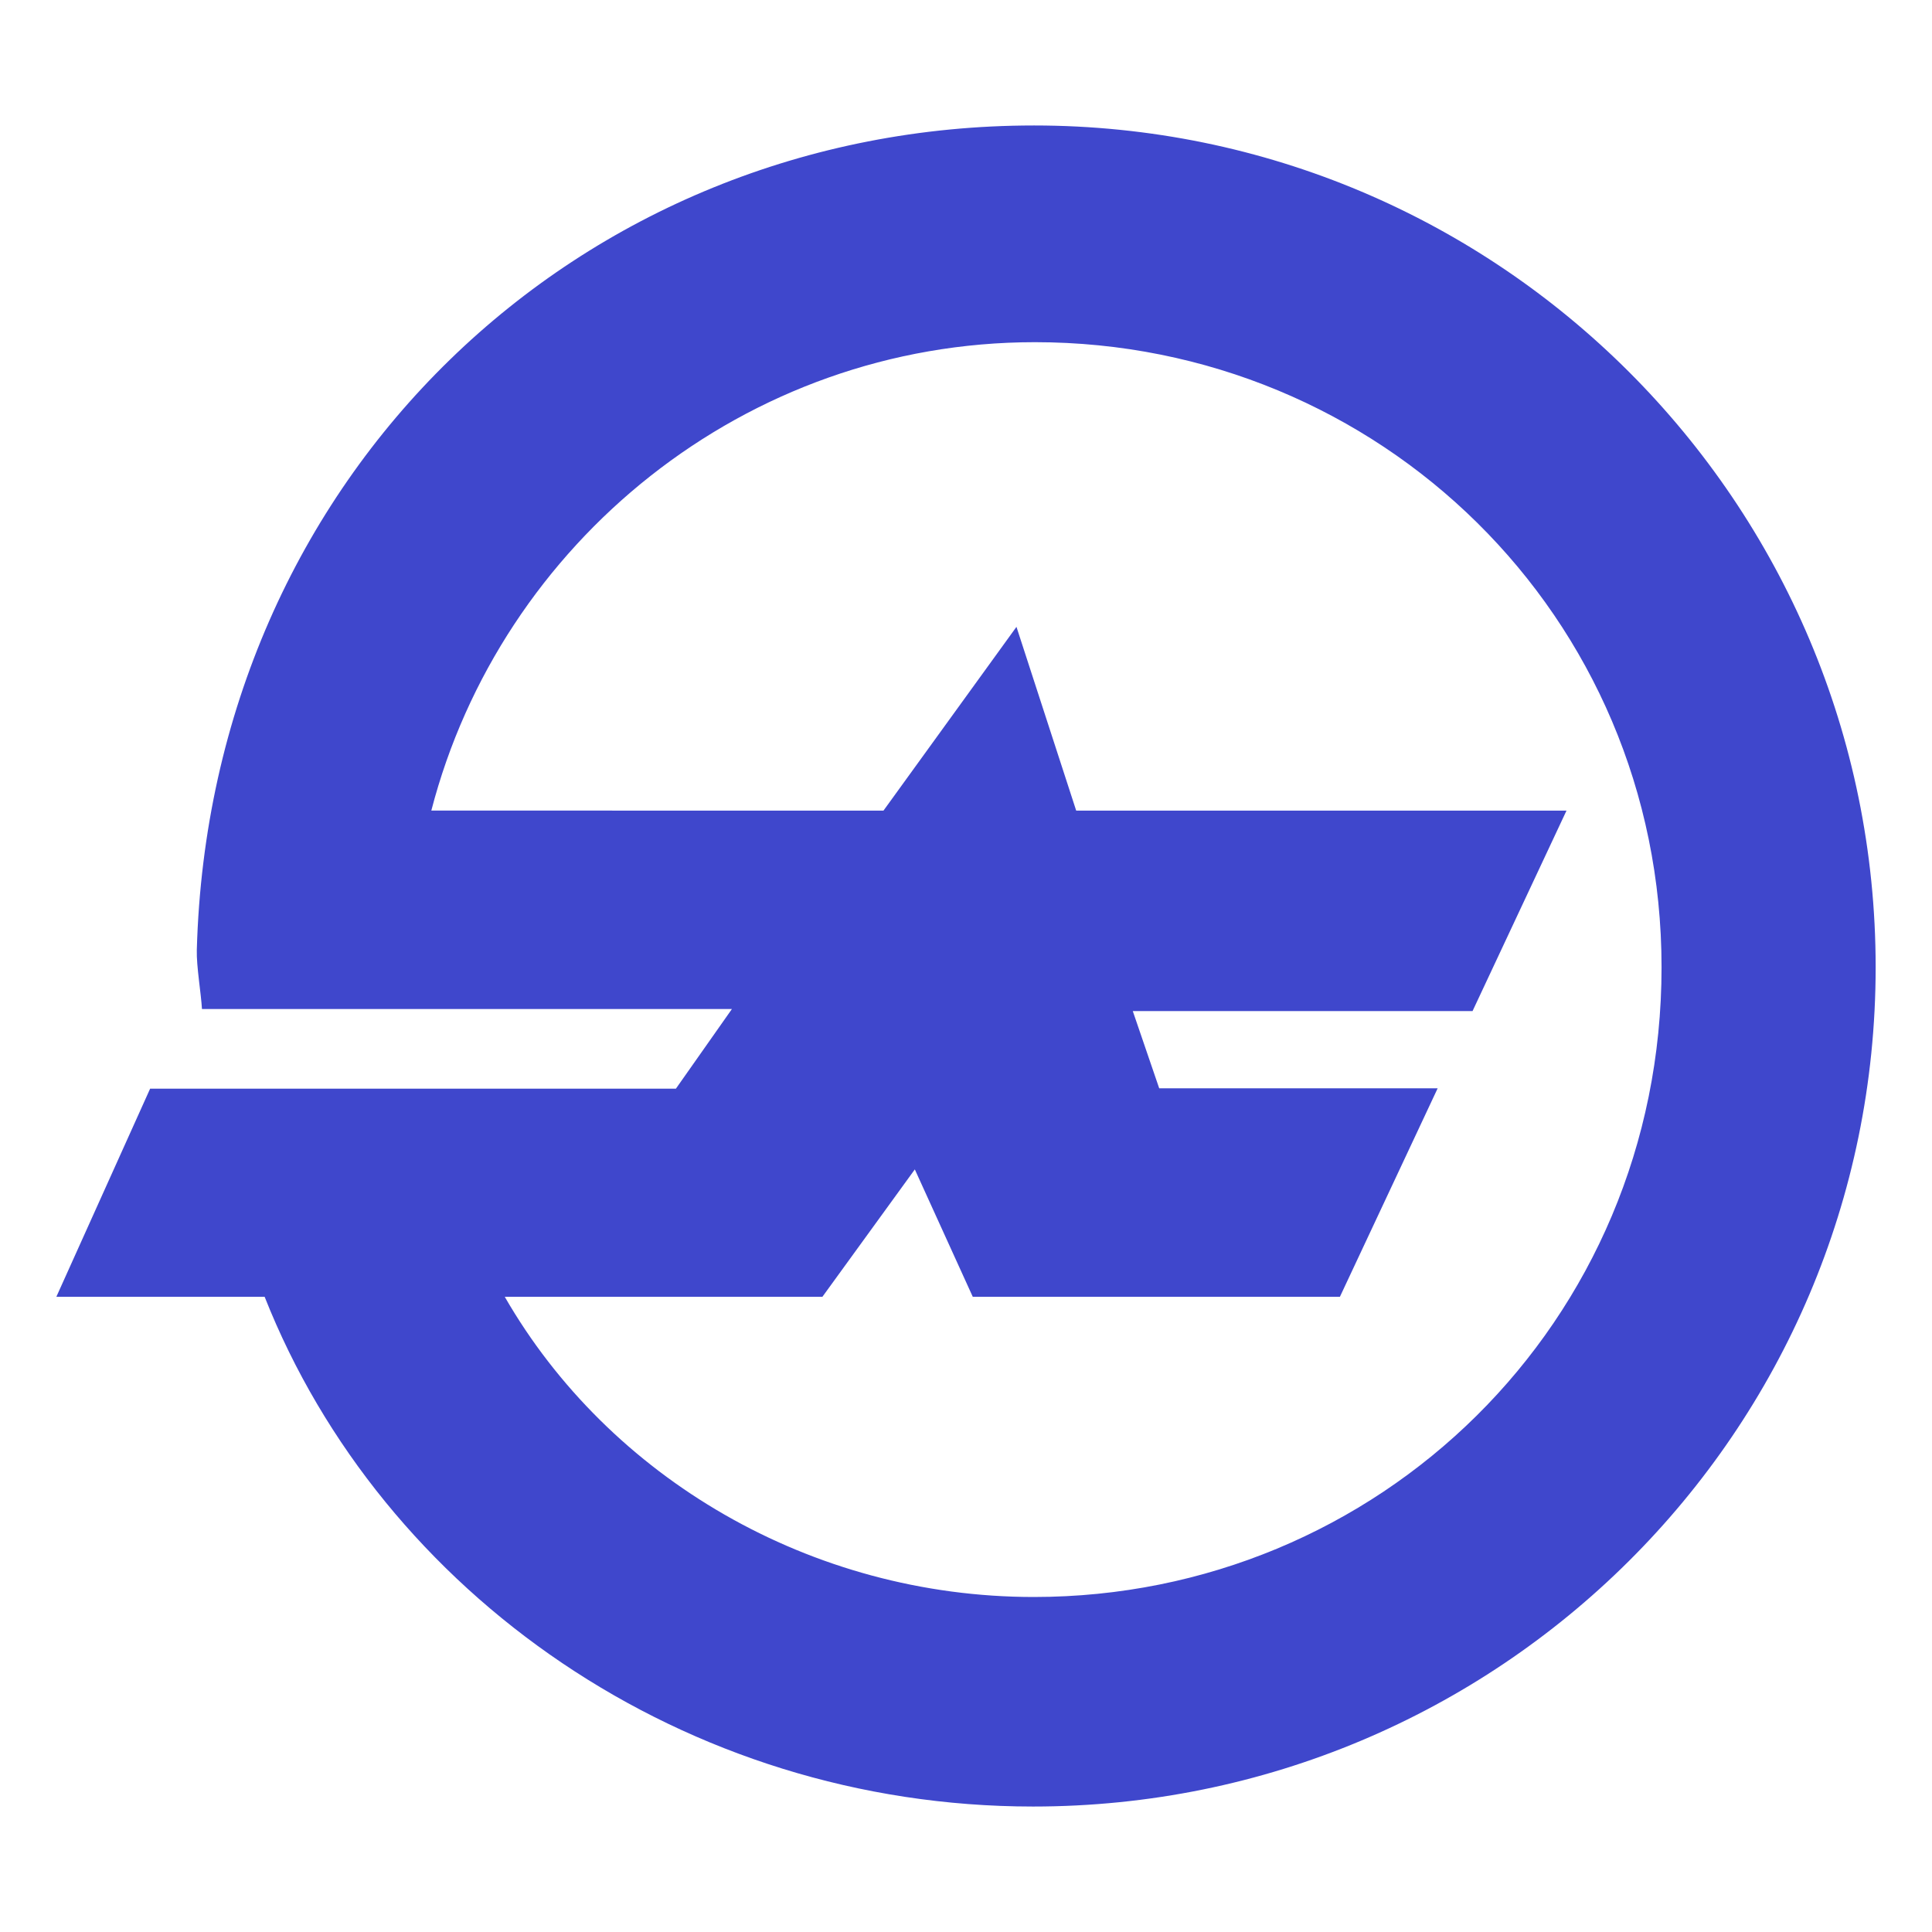 <?xml version="1.0" encoding="UTF-8"?> <svg xmlns="http://www.w3.org/2000/svg" width="200" height="200"><path fill="#3f47cc" d="M107.027 12.989c-47.029 0-85.302 36.218-86.653 85.356-.046 1.67.439 4.461.533 6.108h54.862l-5.798 8.244H15.542l-9.709 21.549h21.563c12.168 30.758 43.466 52.766 79.549 52.766 48.127 0 87.222-38.757 87.222-86.883s-39.015-87.14-87.14-87.14zm0 152.331c-23.128 0-44.002-12.371-54.773-31.074h32.88l9.568-13.189 6 13.189h38.003l10.121-21.585h-28.825l-2.735-7.992h35.17l9.729-20.757h-50.759l-6.182-19.021-13.765 19.021H44.65c7.191-27.737 32.5-48.489 62.485-48.489 35.588 0 64.868 28.272 64.868 64.706.001 36.867-29.39 65.191-64.976 65.191z"></path></svg> 